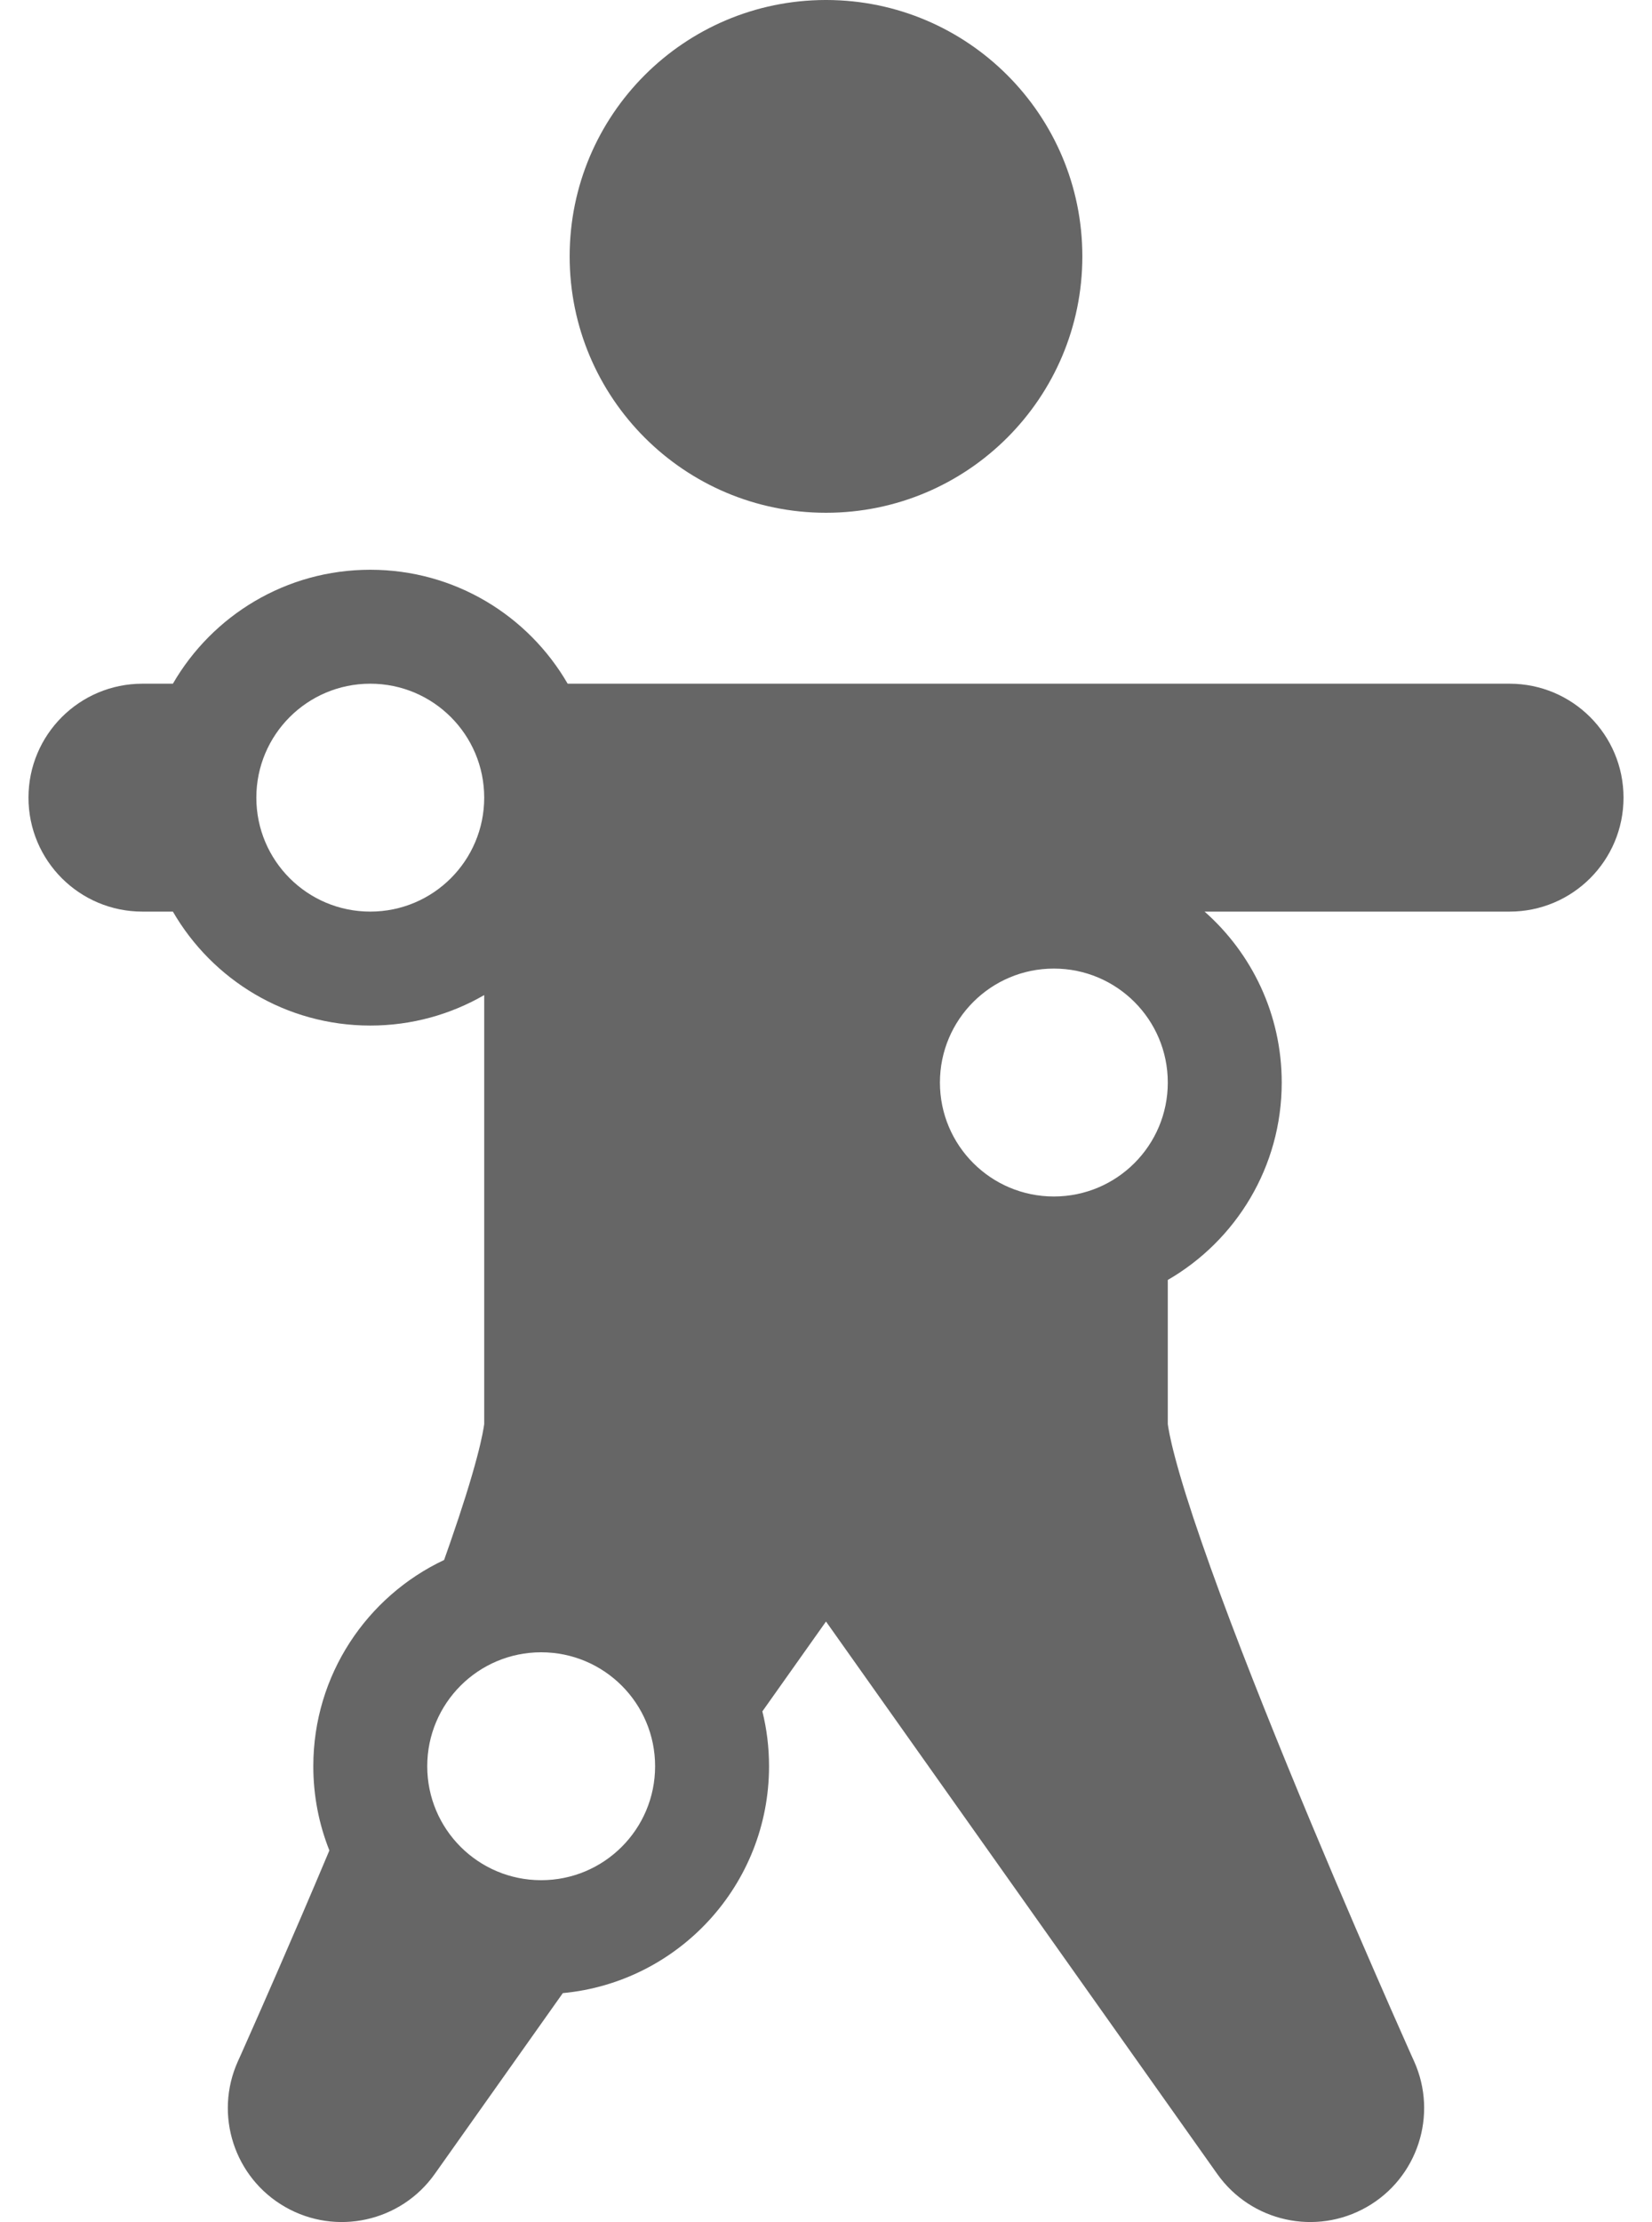 <svg width="29" height="39" viewBox="0 0 29 39" fill="none" xmlns="http://www.w3.org/2000/svg">
<path d="M19 4.5C19 6.985 16.985 9 14.5 9C12.015 9 10 6.985 10 4.5C10 2.018 12.01 0.005 14.491 0H14.509C16.99 0.005 19 2.018 19 4.5Z" fill="#666666"/>
<path fill-rule="evenodd" clip-rule="evenodd" d="M6.5 18C7.229 18 7.912 17.805 8.5 17.465V21.985L8.5 22V25L8.5 24.997L8.499 24.998L8.498 25.009C8.491 25.055 8.466 25.229 8.373 25.578C8.268 25.976 8.11 26.479 7.907 27.064C7.871 27.168 7.834 27.273 7.796 27.38C6.439 28.02 5.5 29.4 5.5 31C5.5 31.522 5.6 32.021 5.782 32.478C5.447 33.275 5.131 34.007 4.869 34.608C4.66 35.087 4.487 35.482 4.365 35.755C4.304 35.892 4.257 35.999 4.225 36.071L4.176 36.179C3.753 37.118 4.113 38.225 5.007 38.736C5.901 39.247 7.037 38.996 7.632 38.156L9.88 34.982C11.911 34.791 13.5 33.081 13.5 31C13.5 30.668 13.46 30.345 13.383 30.037L14.5 28.46L21.368 38.156C21.963 38.996 23.099 39.247 23.993 38.736C24.887 38.225 25.246 37.118 24.824 36.179L24.775 36.071C24.743 35.999 24.695 35.892 24.635 35.755C24.513 35.481 24.339 35.087 24.131 34.608C23.712 33.648 23.156 32.349 22.601 30.993C22.044 29.631 21.497 28.233 21.093 27.064C20.89 26.479 20.732 25.976 20.627 25.578C20.534 25.229 20.509 25.055 20.502 25.009C20.502 25.004 20.501 25.001 20.501 24.999C20.5 24.995 20.5 24.996 20.5 25V22.465C21.696 21.773 22.5 20.481 22.5 19C22.5 17.805 21.976 16.733 21.146 16H26.5C27.605 16 28.5 15.105 28.5 14C28.5 12.895 27.605 12 26.5 12H9.965C9.273 10.804 7.981 10 6.5 10C5.019 10 3.727 10.804 3.035 12H2.5C1.395 12 0.5 12.895 0.5 14C0.5 15.105 1.395 16 2.5 16H3.035C3.727 17.196 5.019 18 6.5 18ZM8.5 14C8.5 15.105 7.605 16 6.5 16C5.395 16 4.5 15.105 4.5 14C4.5 12.895 5.395 12 6.5 12C7.605 12 8.5 12.895 8.5 14ZM20.5 19C20.5 20.105 19.605 21 18.5 21C17.395 21 16.5 20.105 16.5 19C16.5 17.895 17.395 17 18.5 17C19.605 17 20.5 17.895 20.5 19ZM11.5 31C11.5 32.105 10.605 33 9.5 33C8.395 33 7.5 32.105 7.5 31C7.5 29.895 8.395 29 9.5 29C10.605 29 11.5 29.895 11.5 31Z" fill="#666666"/>
</svg>
